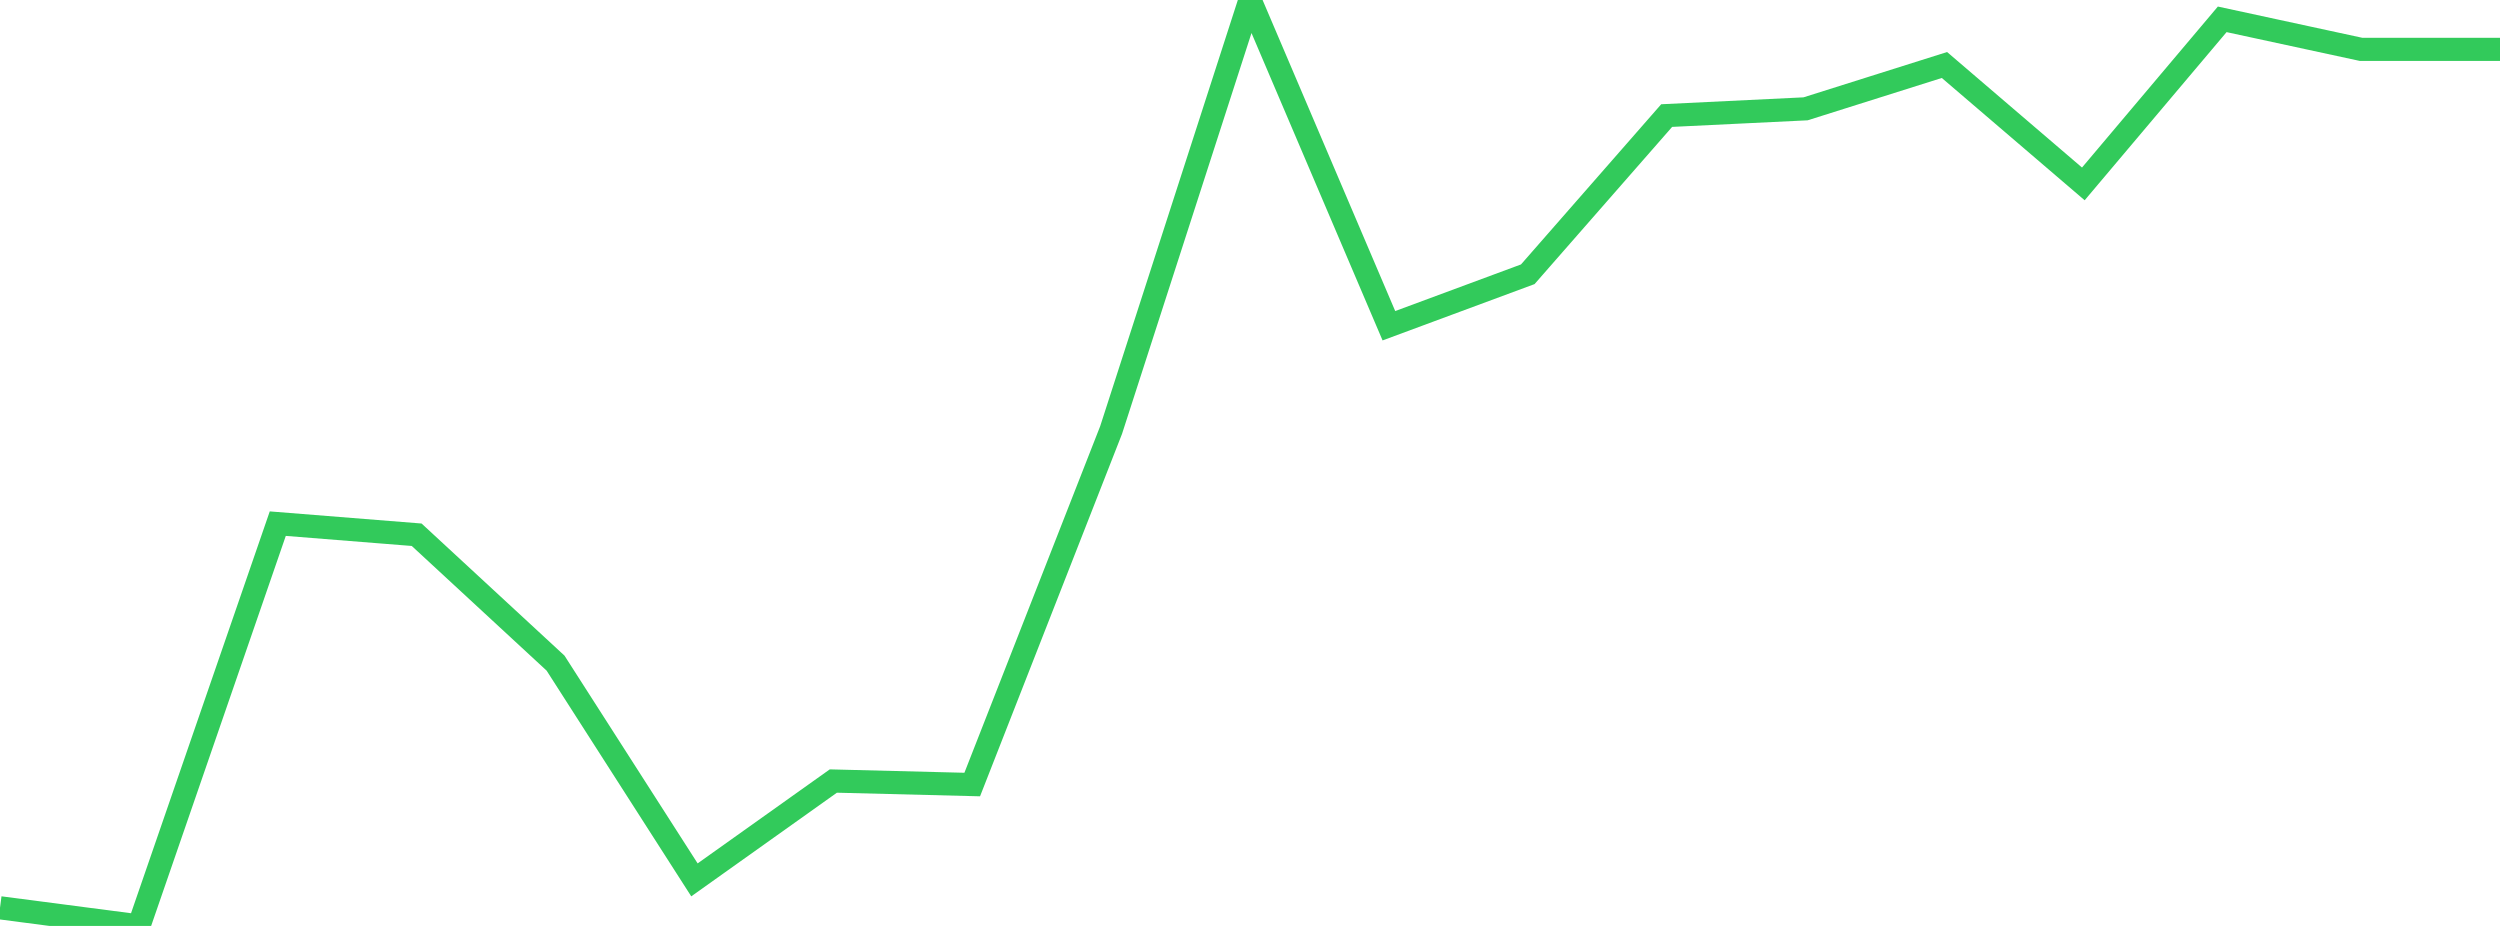 <?xml version="1.0" standalone="no"?>
<!DOCTYPE svg PUBLIC "-//W3C//DTD SVG 1.1//EN" "http://www.w3.org/Graphics/SVG/1.1/DTD/svg11.dtd">

<svg width="135" height="50" viewBox="0 0 135 50" preserveAspectRatio="none" 
  xmlns="http://www.w3.org/2000/svg"
  xmlns:xlink="http://www.w3.org/1999/xlink">


<polyline points="0.0, 49.021 7.5, 50.0 15.0, 28.277 22.5, 28.876 30.0, 35.809 37.5, 47.513 45.0, 42.176 52.5, 42.365 60.0, 23.221 67.5, 0.0 75.0, 17.59 82.5, 14.81 90.0, 6.241 97.5, 5.877 105.0, 3.51 112.5, 9.931 120.0, 1.044 127.5, 2.666 135.0, 2.666" fill="none" stroke="#32ca5b" stroke-width="1.25"/>

</svg>